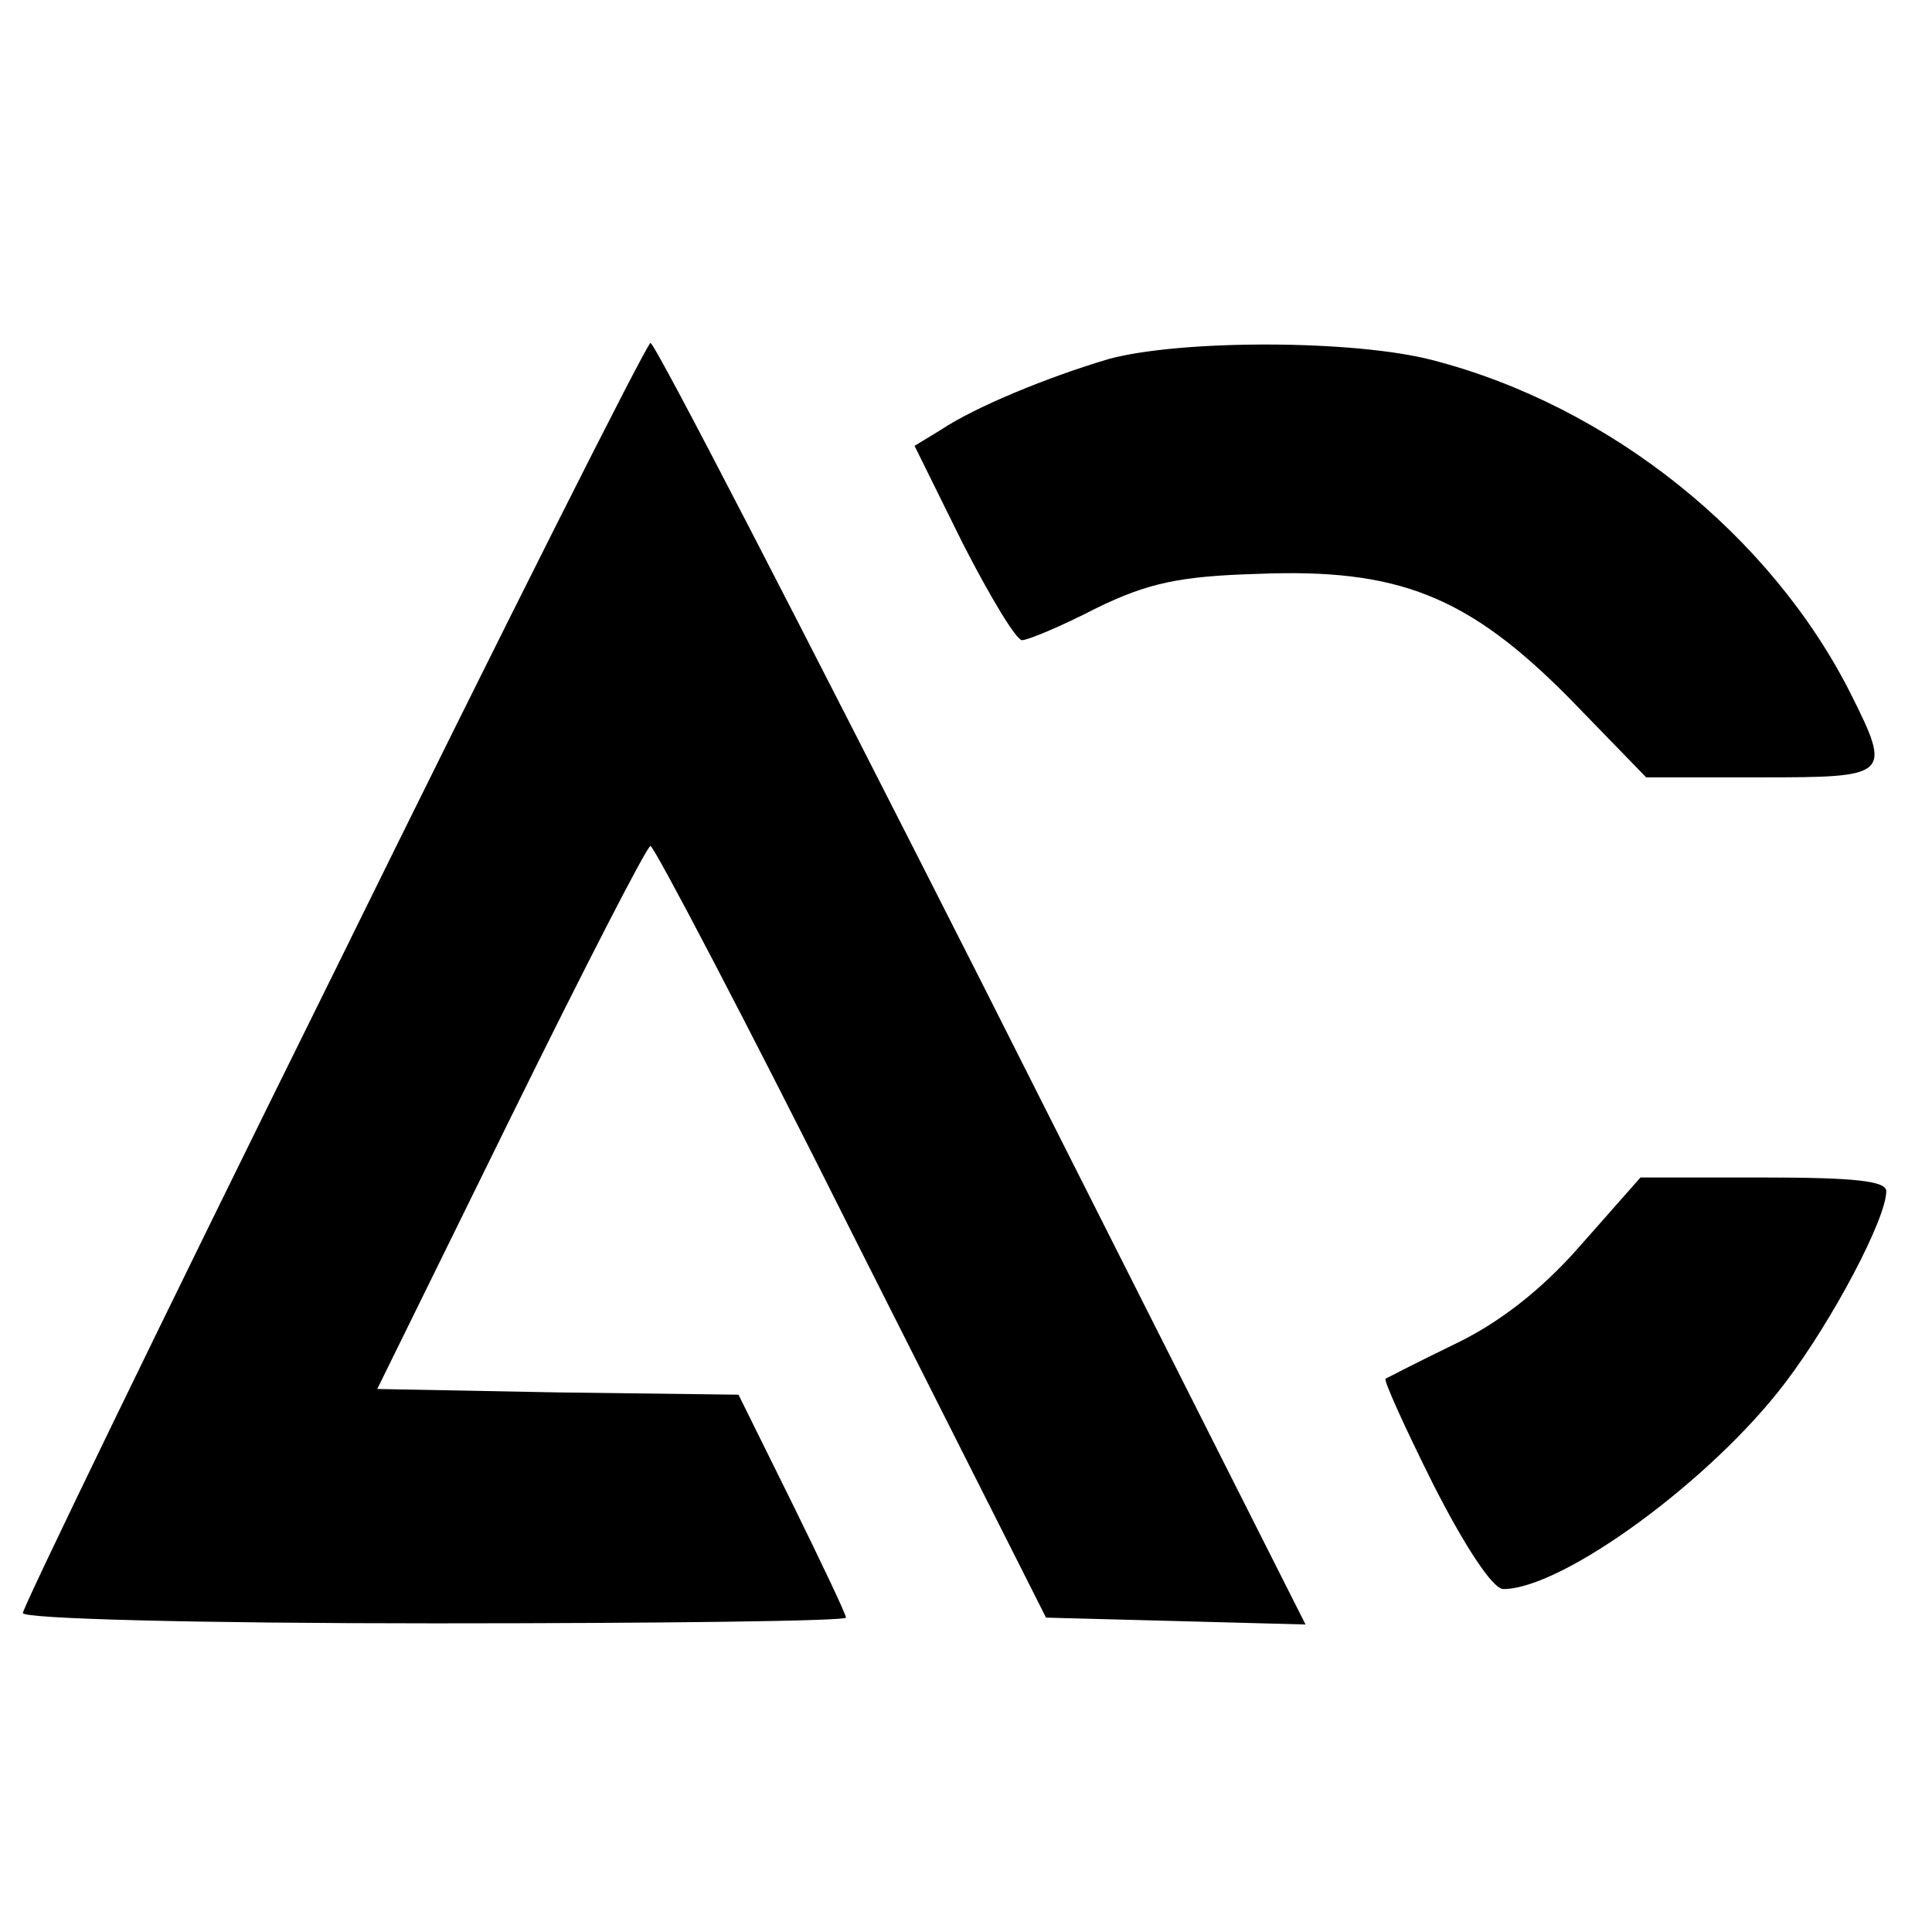 <?xml version="1.0" standalone="no"?>
<!DOCTYPE svg PUBLIC "-//W3C//DTD SVG 20010904//EN"
 "http://www.w3.org/TR/2001/REC-SVG-20010904/DTD/svg10.dtd">
<svg version="1.0" xmlns="http://www.w3.org/2000/svg"
 width="169pt" height="169pt" viewBox="0 0 169 169"
 preserveAspectRatio="xMidYMid meet">
<g transform="translate(0,169) scale(0.1,-0.1)"
fill="#000000" stroke="none">
<path d="M292 839 c-150 -303 -272 -555 -272 -560 0 -5 151 -9 360 -9 198 0
360 2 360 5 0 3 -21 47 -47 100 l-47 95 -158 2 -158 3 117 238 c64 130 119
237 122 237 3 0 83 -152 176 -338 l170 -337 114 -3 113 -3 -283 561 c-156 308
-286 560 -290 560 -3 0 -128 -248 -277 -551z"/>
<path d="M970 1376 c-54 -16 -117 -42 -147 -62 l-23 -14 42 -85 c24 -47 47
-85 52 -85 5 0 34 12 65 28 45 22 73 28 141 30 123 5 184 -19 273 -109 l67
-69 100 0 c113 0 115 1 79 73 -70 139 -211 252 -366 292 -69 18 -220 18 -283
1z"/>
<path d="M1382 600 c-34 -39 -72 -68 -110 -86 -31 -15 -58 -29 -60 -30 -2 -1
17 -43 42 -93 28 -55 52 -91 61 -91 52 0 183 96 247 181 41 54 88 143 88 167
0 9 -28 12 -107 12 l-108 0 -53 -60z"/>
</g>
</svg>
